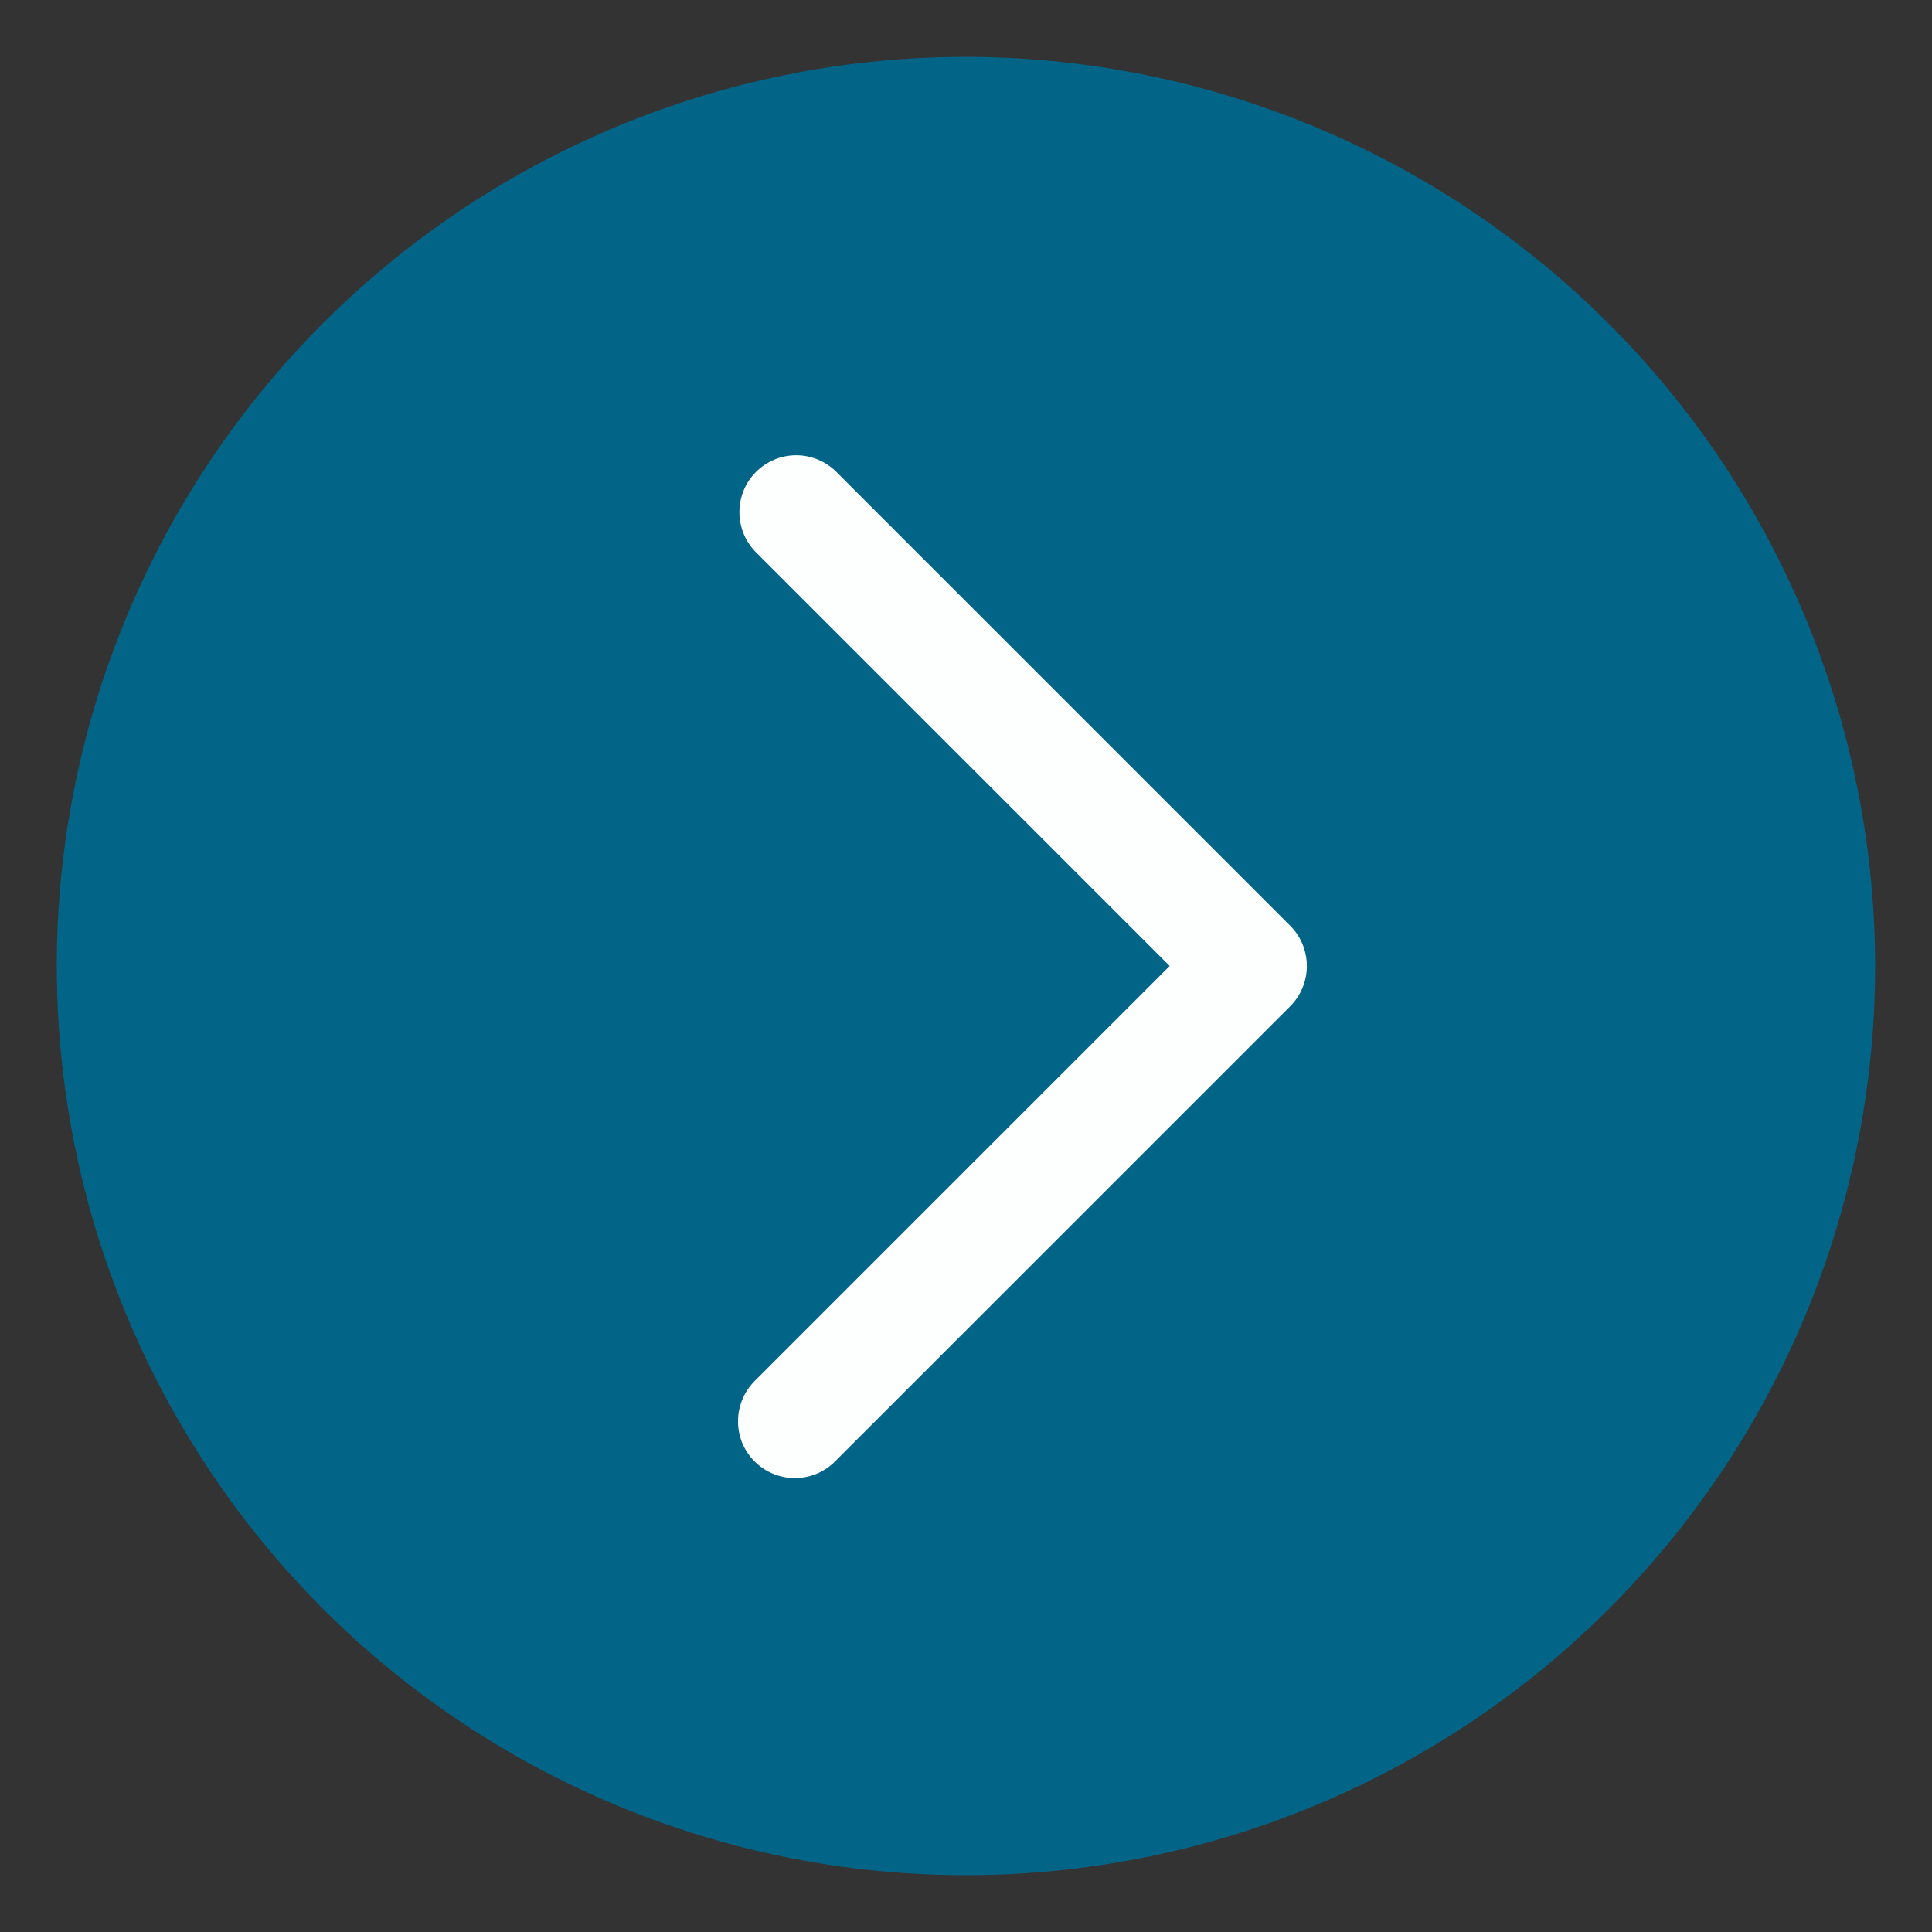 <svg width="14" height="14" viewBox="0 0 14 14" fill="none" xmlns="http://www.w3.org/2000/svg">
<rect x="0" y="0" width="14" height="14" fill="#333333" stroke="none"/>
<g clip-path="url(#clip0_3242_6580)">
<path d="M7 0.412C5.697 0.412 4.423 0.798 3.34 1.522C2.256 2.246 1.412 3.275 0.913 4.479C0.414 5.683 0.284 7.007 0.538 8.285C0.792 9.563 1.42 10.737 2.341 11.659C3.263 12.58 4.437 13.207 5.715 13.462C6.993 13.716 8.317 13.585 9.521 13.087C10.725 12.588 11.754 11.744 12.478 10.66C13.202 9.577 13.588 8.303 13.588 7C13.586 5.253 12.891 3.579 11.656 2.344C10.421 1.109 8.747 0.414 7 0.412V0.412ZM7 12.765C5.86 12.765 4.745 12.427 3.797 11.793C2.849 11.16 2.11 10.259 1.674 9.206C1.238 8.153 1.123 6.994 1.346 5.875C1.568 4.757 2.117 3.73 2.924 2.924C3.73 2.118 4.757 1.568 5.875 1.346C6.993 1.124 8.153 1.238 9.206 1.674C10.259 2.11 11.16 2.849 11.793 3.797C12.427 4.745 12.765 5.86 12.765 7C12.763 8.528 12.155 9.994 11.074 11.074C9.994 12.155 8.528 12.763 7 12.765V12.765Z" fill="#026588"/>
<circle cx="7" cy="7" r="6.3" fill="#026588"/>
<path d="M6.056 3.415C5.978 3.34 5.874 3.298 5.766 3.299C5.658 3.3 5.555 3.343 5.478 3.42C5.402 3.496 5.359 3.599 5.358 3.707C5.357 3.815 5.398 3.919 5.473 3.997L8.476 7L5.473 10.003C5.434 10.041 5.403 10.086 5.381 10.137C5.36 10.187 5.348 10.241 5.348 10.296C5.347 10.35 5.358 10.405 5.378 10.455C5.399 10.506 5.43 10.552 5.468 10.59C5.507 10.629 5.553 10.66 5.604 10.68C5.654 10.701 5.708 10.711 5.763 10.711C5.818 10.71 5.872 10.699 5.922 10.678C5.972 10.656 6.018 10.625 6.056 10.585L9.35 7.291C9.427 7.214 9.47 7.109 9.47 7C9.47 6.891 9.427 6.786 9.35 6.709L6.056 3.415Z" fill="#FDFFFE"/>
</g>
<defs>
<clipPath id="clip0_3242_6580">
<rect width="14" height="14" fill="white"/>
</clipPath>
</defs>
</svg>
